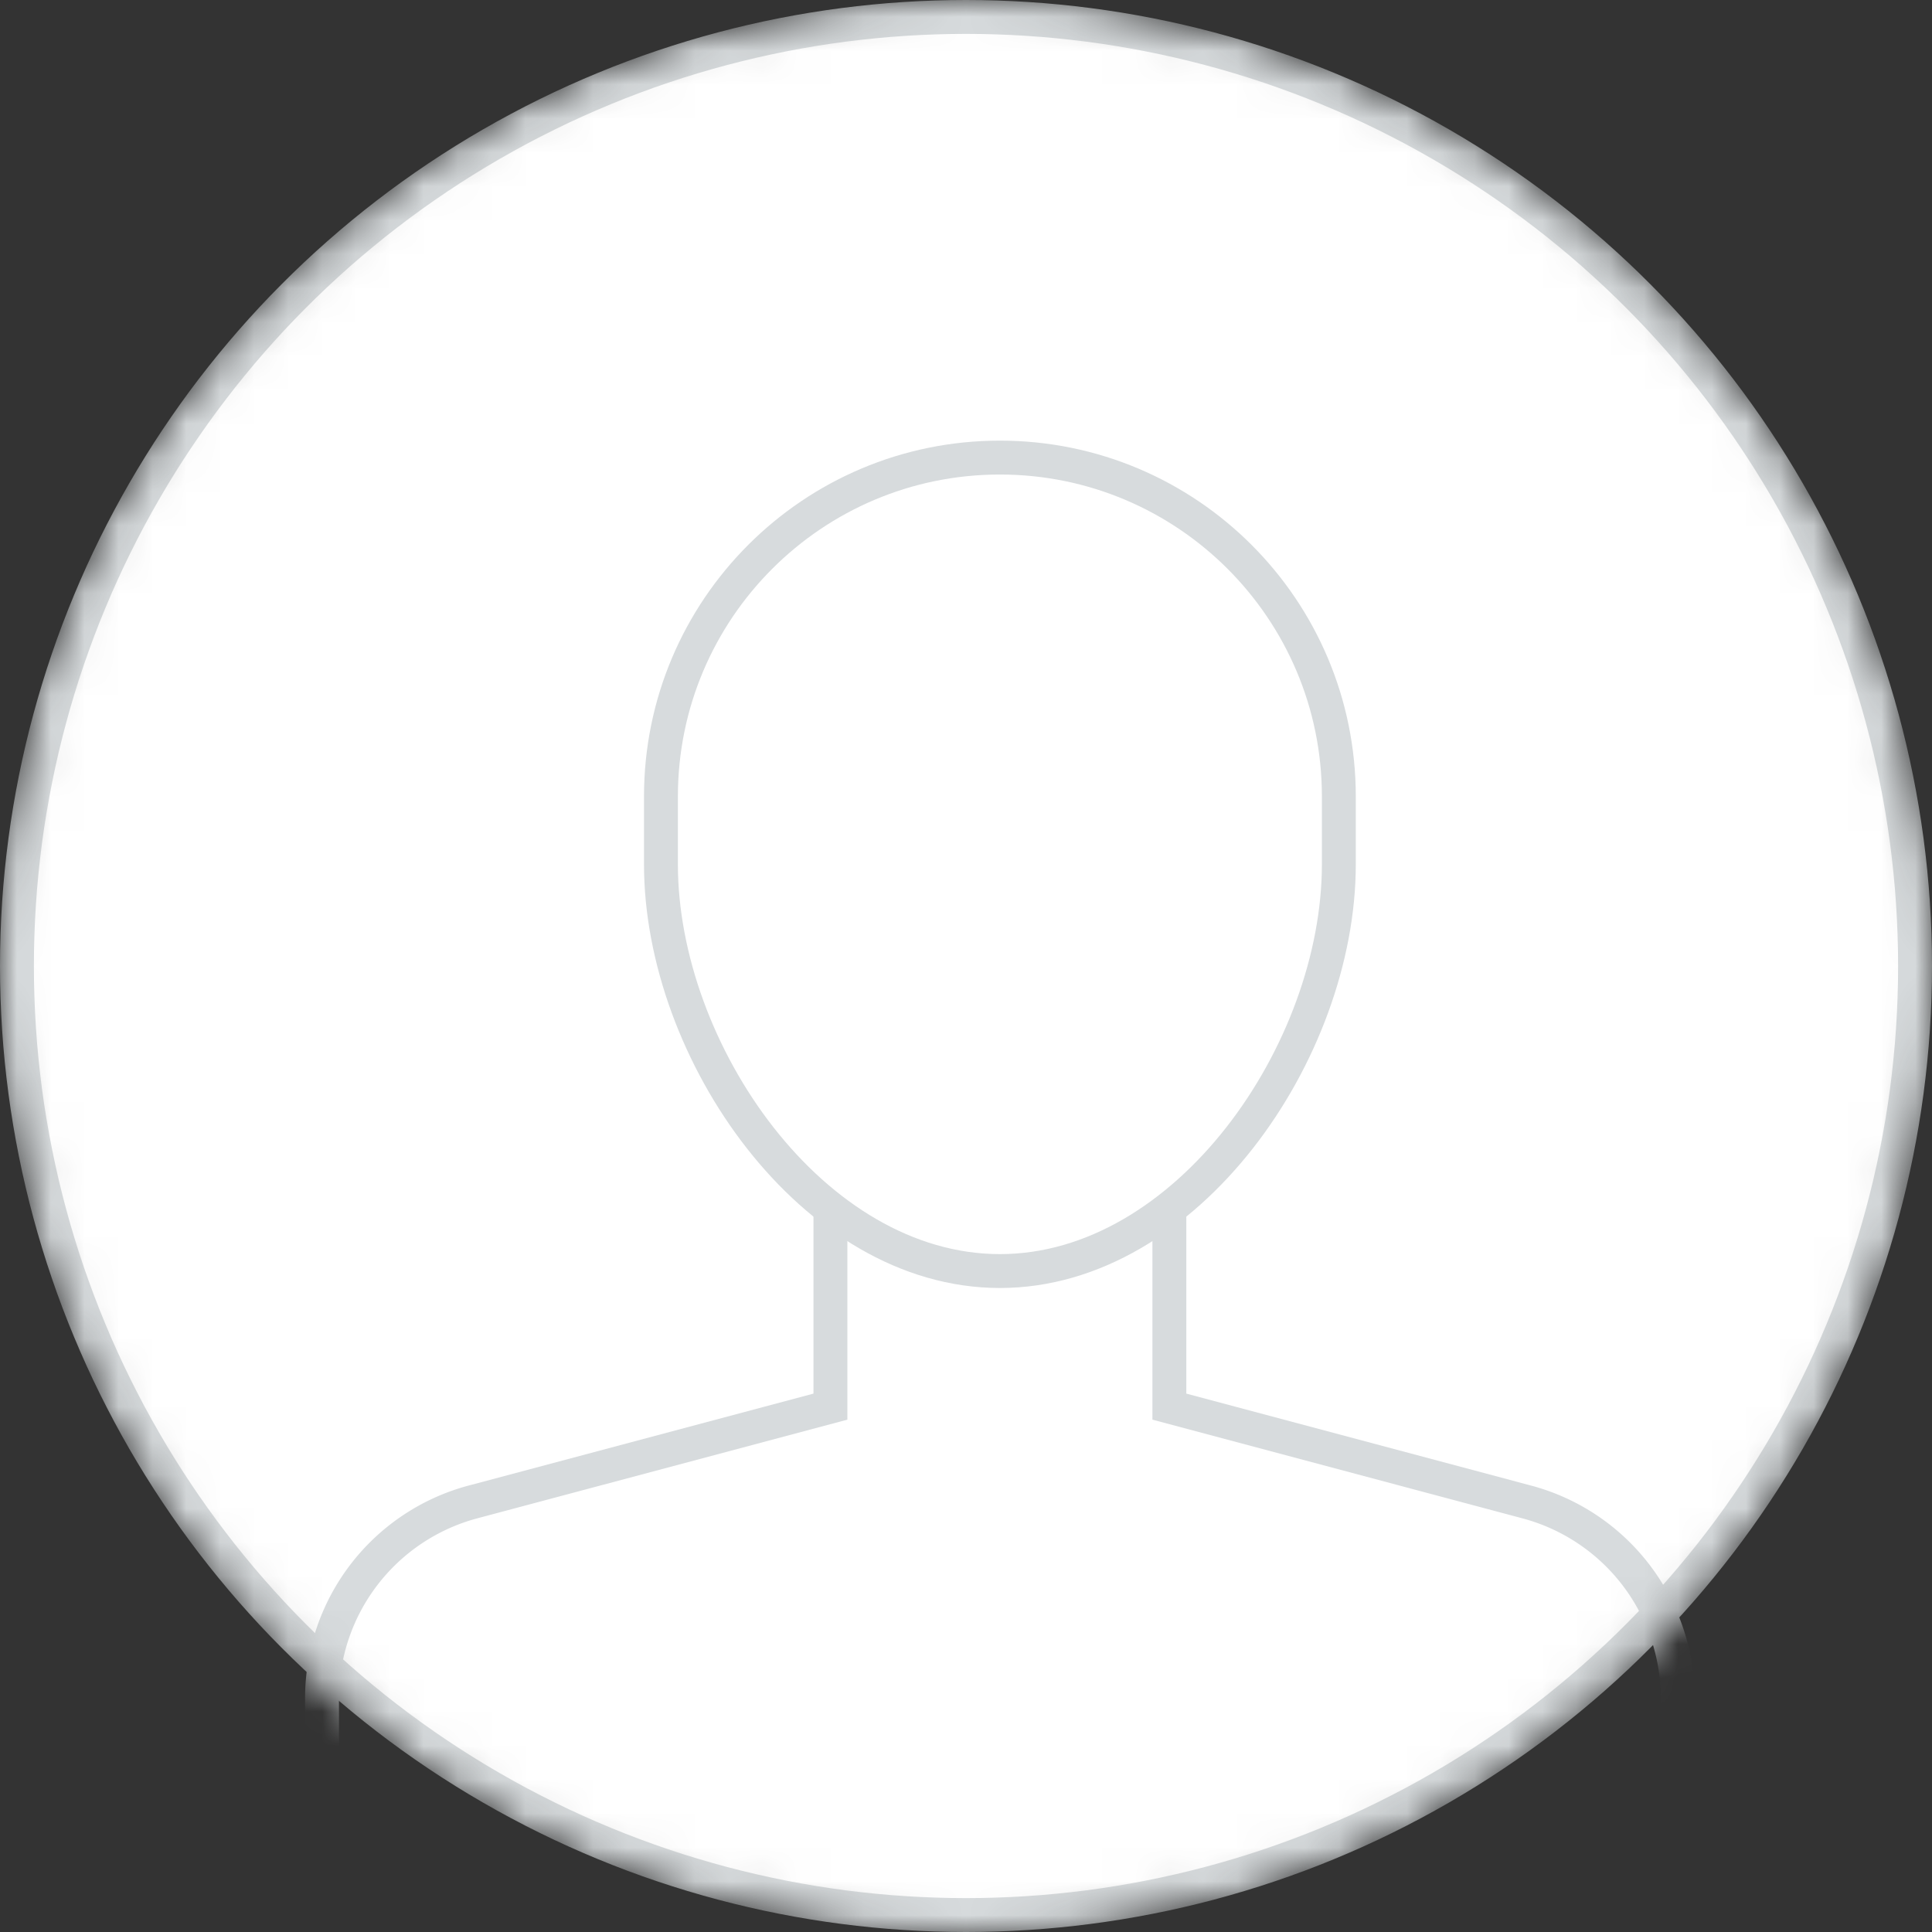 <svg width="57" height="57" fill="none" xmlns="http://www.w3.org/2000/svg"><rect width="100%" height="100%" fill="#333333" stroke="none"/><mask id="a" maskUnits="userSpaceOnUse" x="0" y="0" width="57" height="57"><circle cx="28.5" cy="28.5" r="28" fill="#fff" stroke="#D7DBDD"/></mask><g mask="url(#a)" stroke="#D7DBDD"><circle cx="28.5" cy="28.5" r="28" fill="#fff"/><path d="M24.5 35.653V41.5l-10.546 2.812A6.001 6.001 0 0 0 9.5 50.11v7.39h40v-7.39a6 6 0 0 0-4.454-5.797L34.5 41.5v-5.847" stroke-miterlimit="10"/><path d="M29.5 37.5c-5.523 0-10-6.477-10-12v-2c0-5.523 4.477-10 10-10s10 4.477 10 10v2c0 5.523-4.477 12-10 12z" stroke-miterlimit="10" stroke-linecap="square"/></g></svg>
